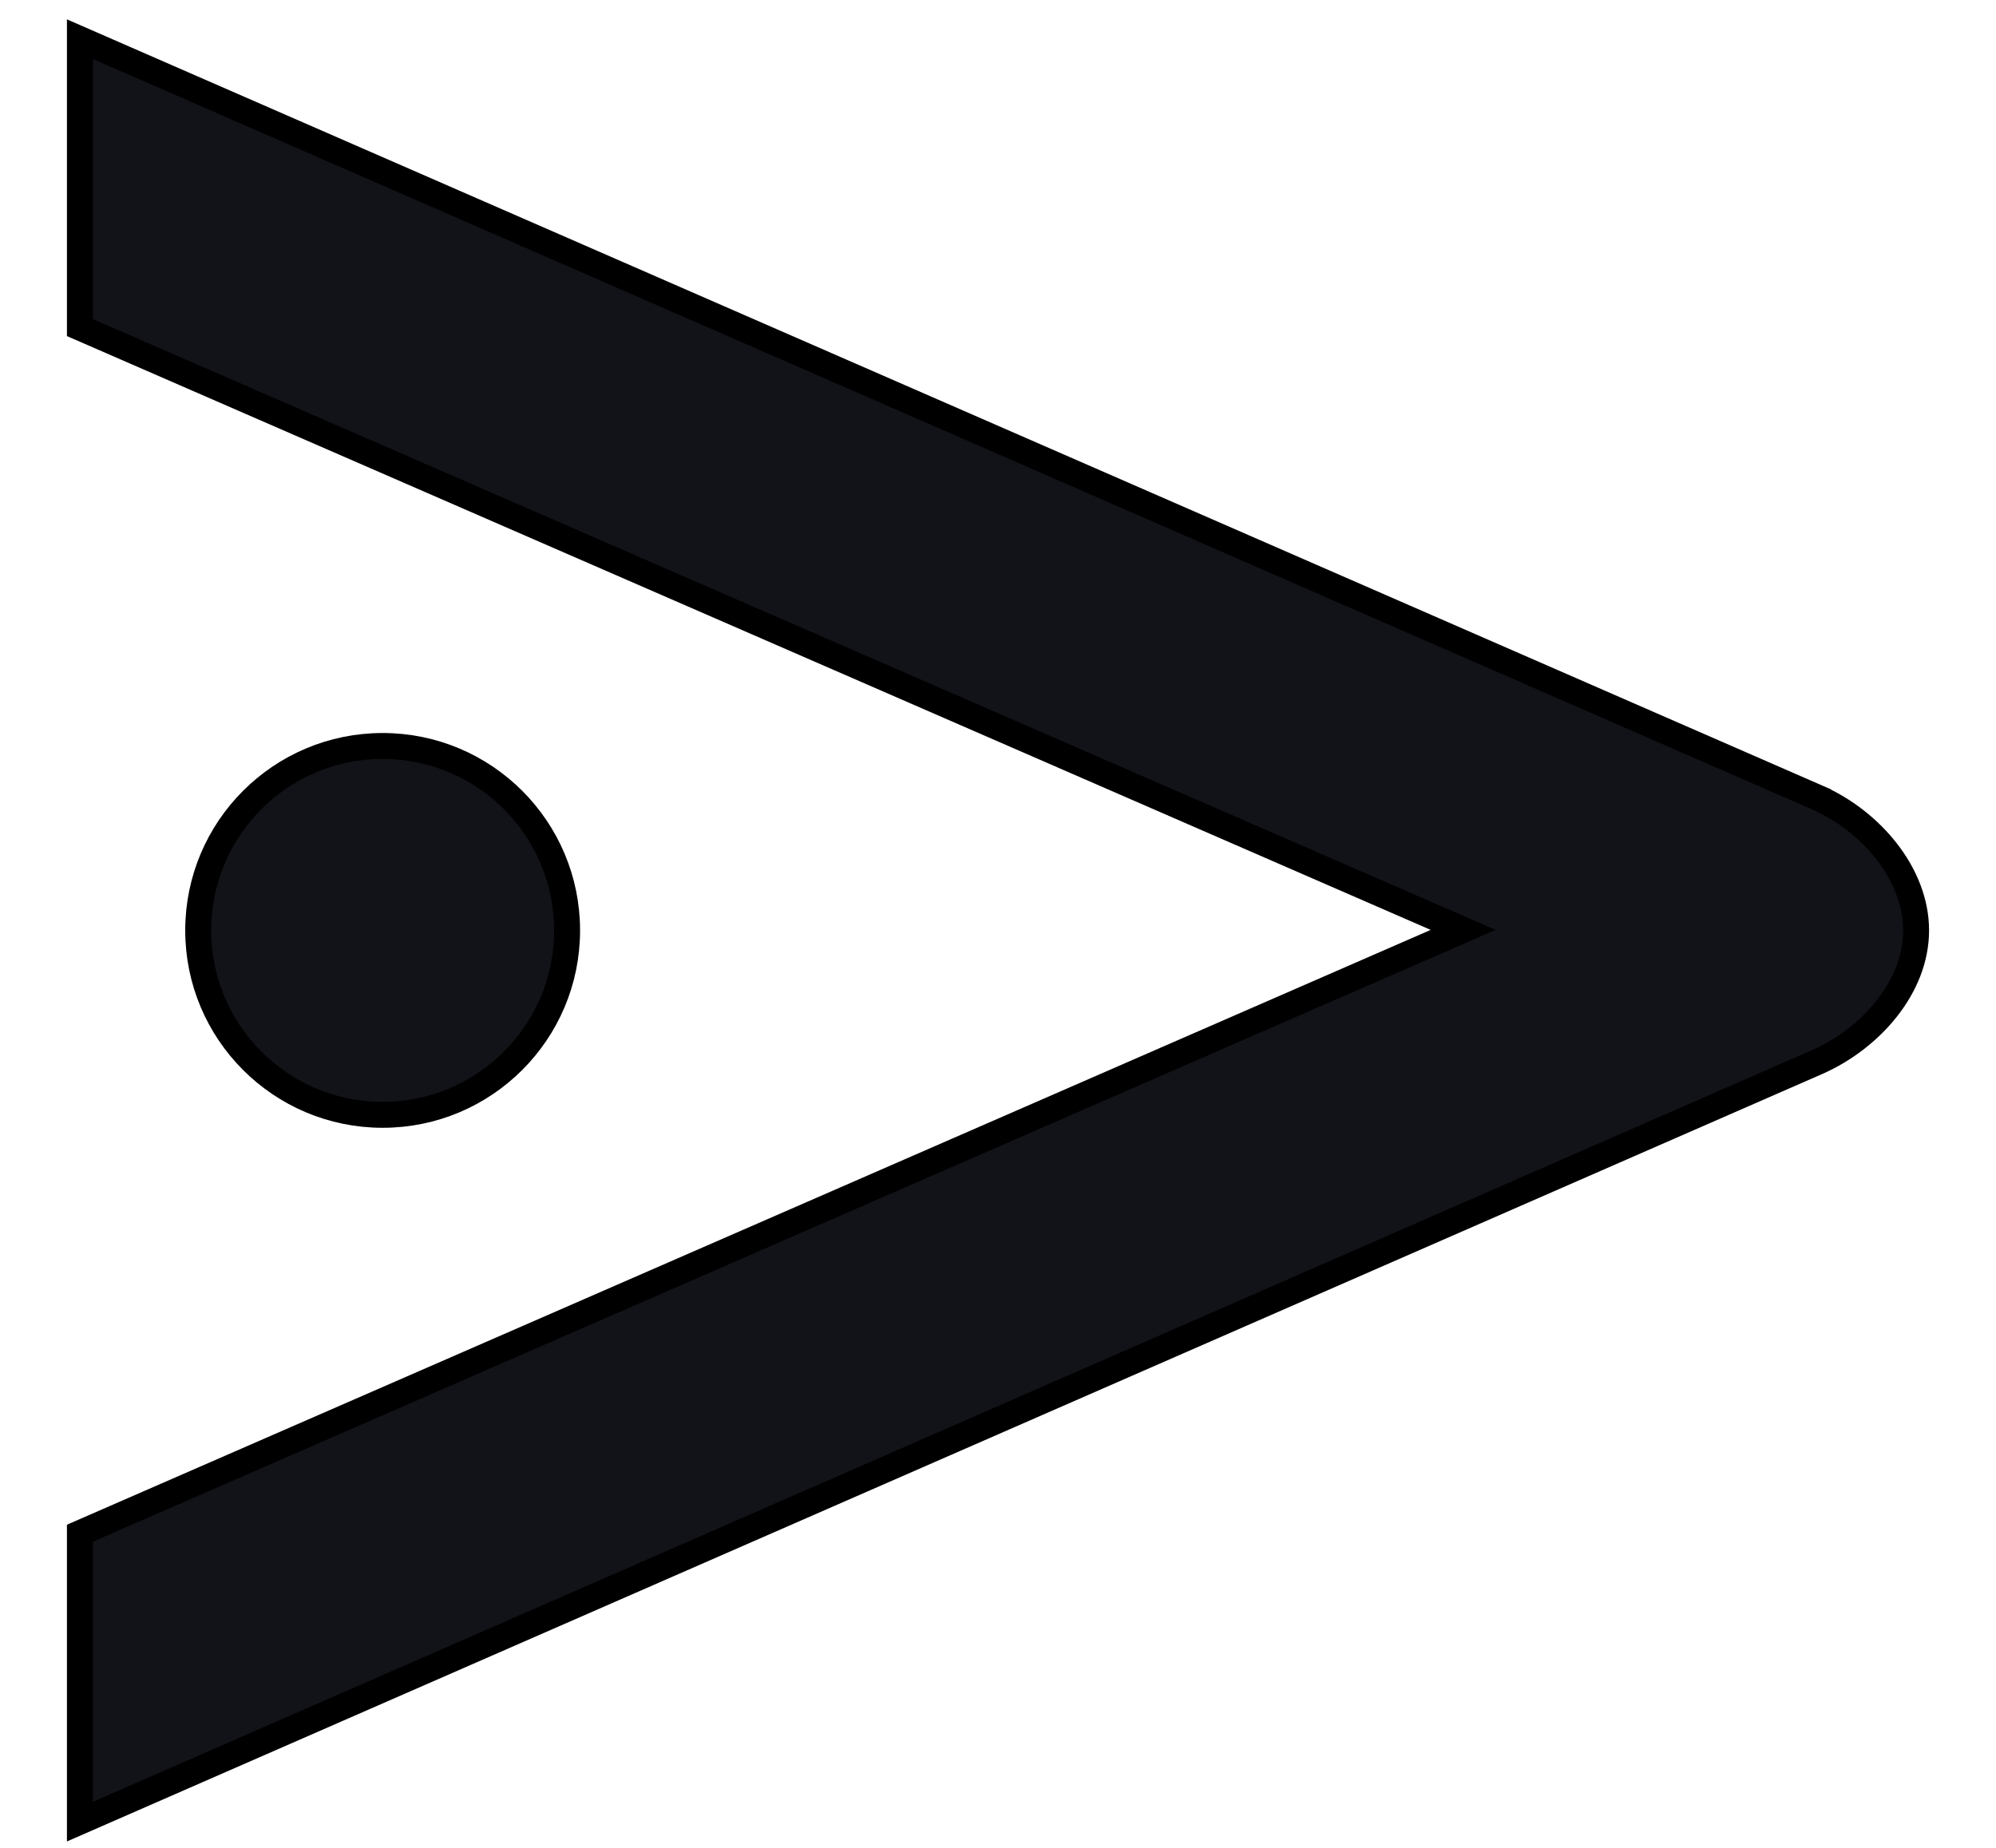 <?xml version="1.0" encoding="UTF-8"?>
<svg id="Layer_1" data-name="Layer 1" xmlns="http://www.w3.org/2000/svg" viewBox="0 0 76.94 71.26">
  <defs>
    <style>
      .cls-1 {
        fill: #111318;
        stroke: #000;
      }
    </style>
  </defs>
  <path class="cls-1" d="M70.08,30.76c2.01.89,3.78,2.91,3.78,5.11,0,2.2-1.77,4.17-3.8,5.07L3.08,70.23v-11.12s53.32-23.26,53.32-23.26L3.08,12.63V1.51s67,29.25,67,29.25Z"/>
  <circle class="cls-1" cx="14.75" cy="35.87" r="7.11"/>
</svg>